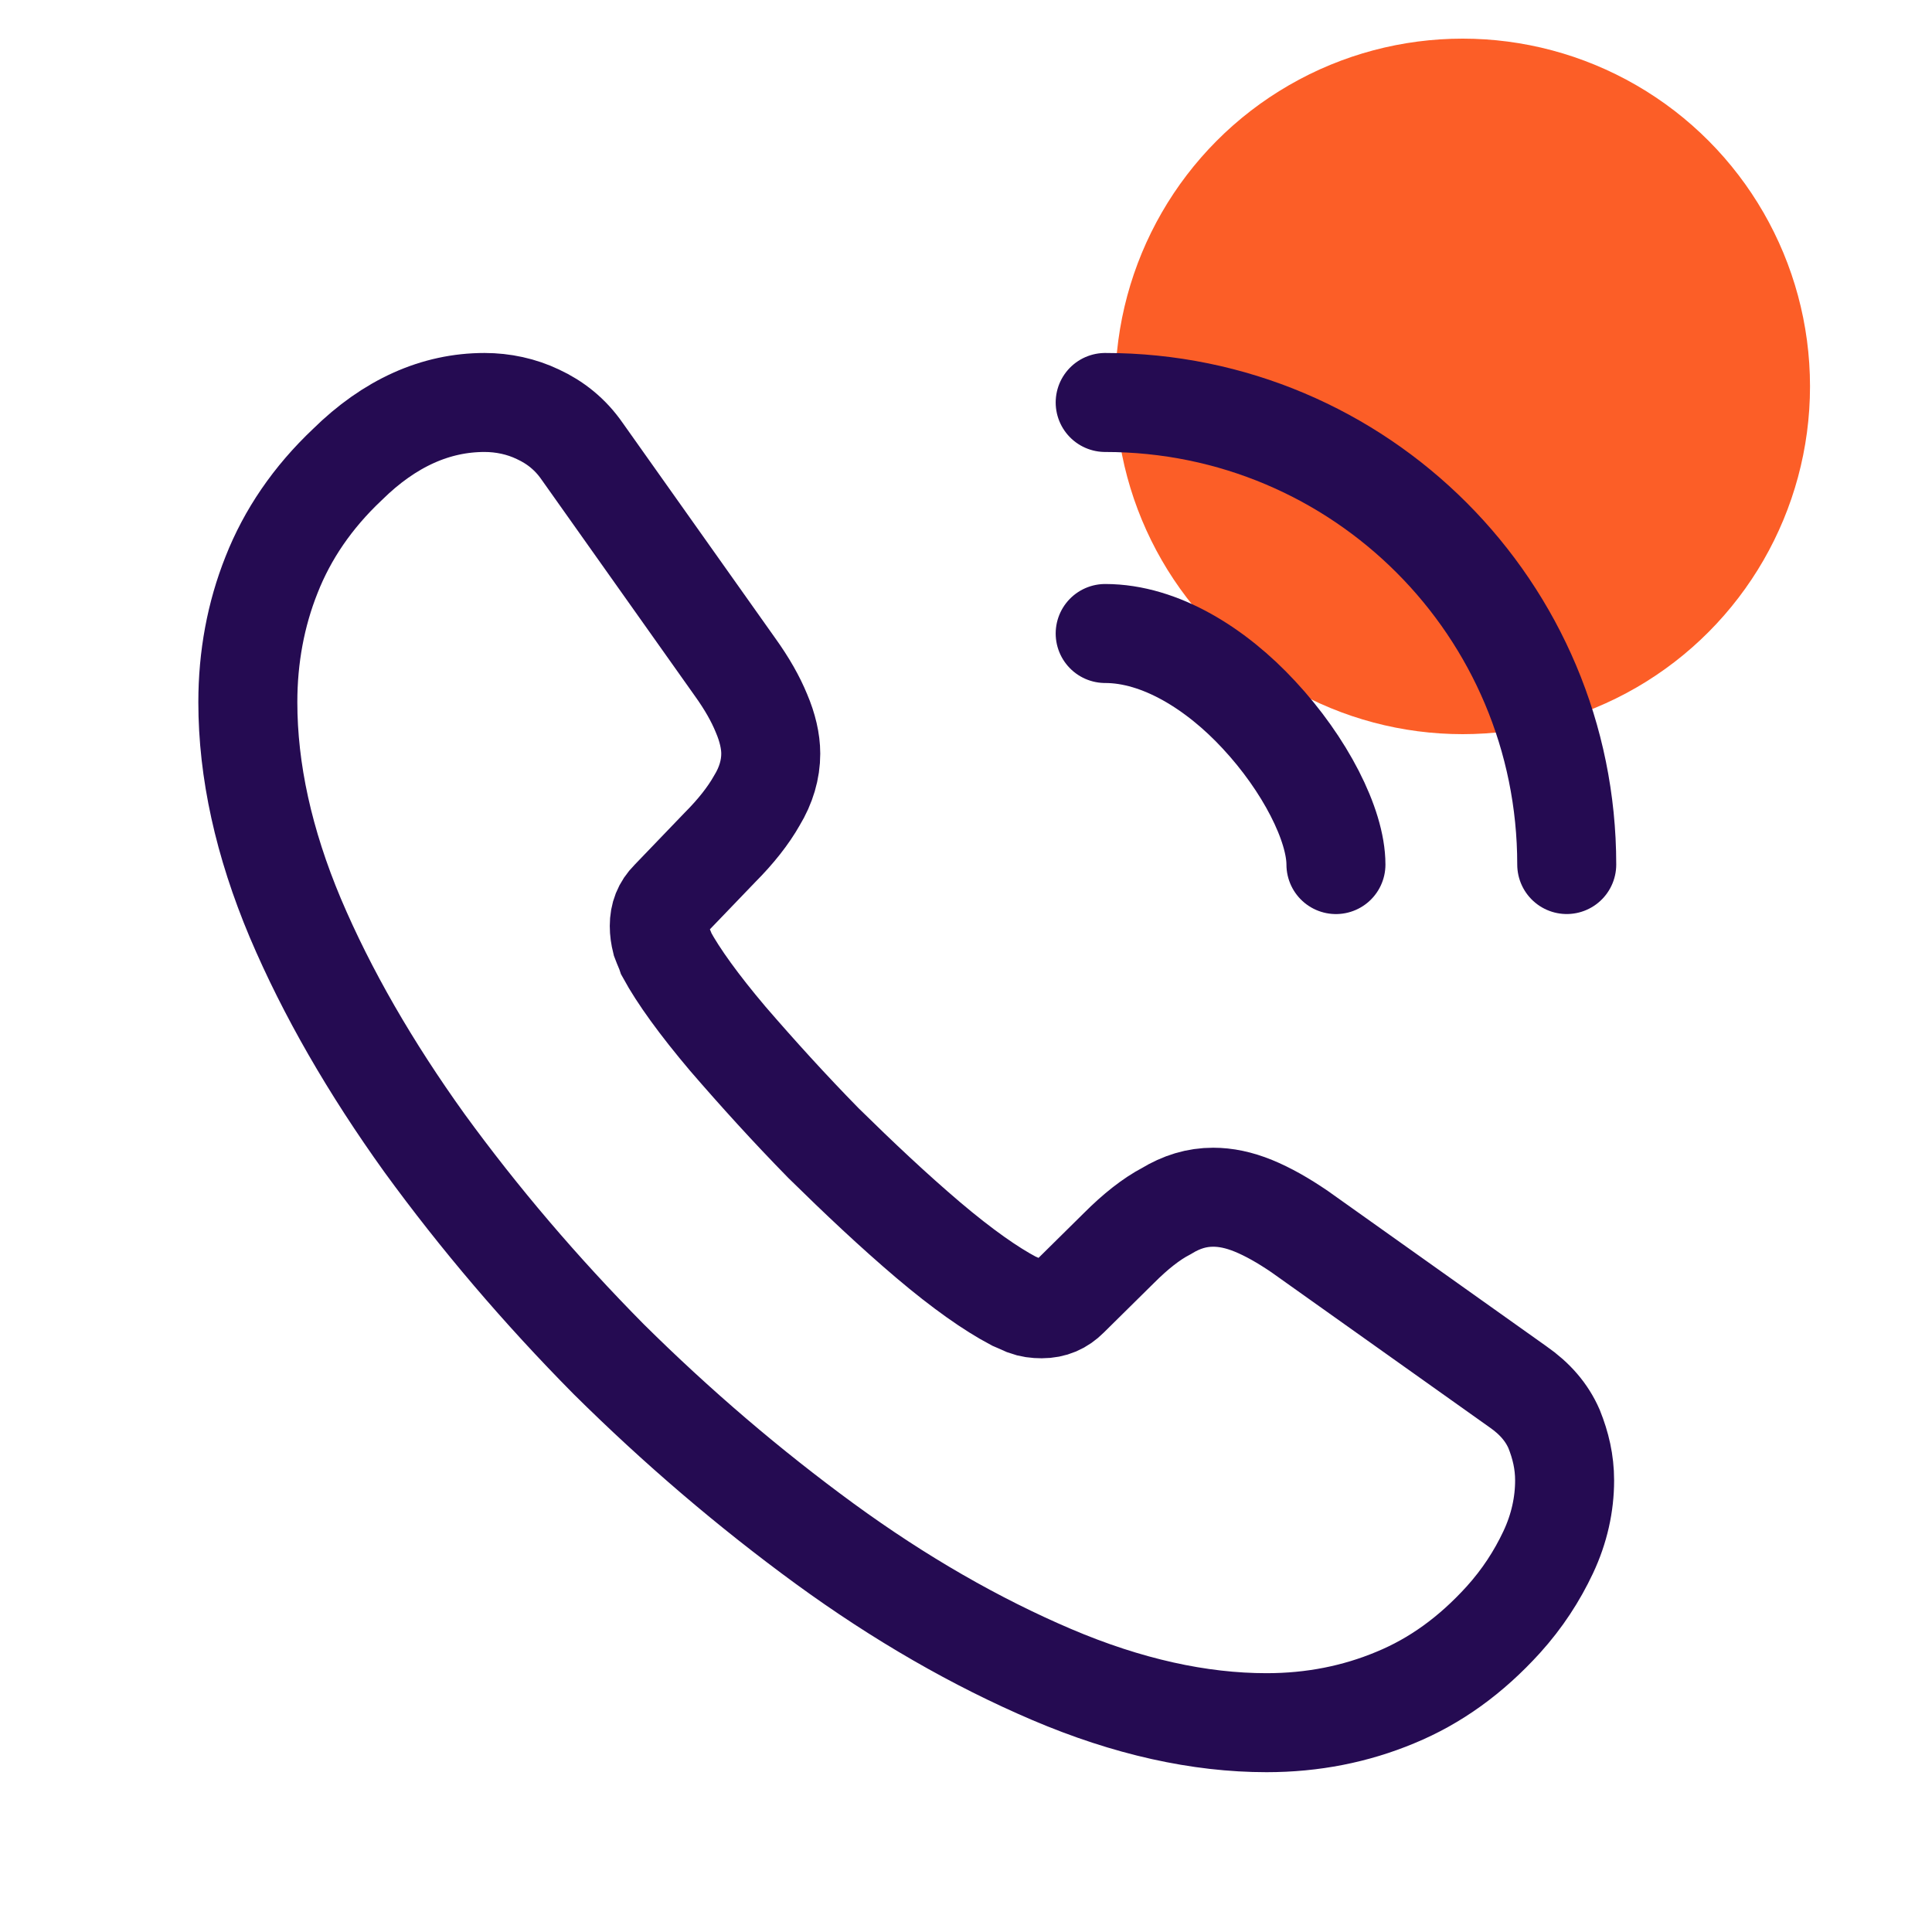 <svg width="50" height="50" viewBox="0 0 50 50" fill="none" xmlns="http://www.w3.org/2000/svg">
<ellipse cx="37.853" cy="10" rx="8.99" ry="9" fill="#FC5E27"/>
<path d="M40.492 38.313C40.492 38.928 40.356 39.56 40.066 40.175C39.776 40.79 39.4 41.371 38.906 41.918C38.069 42.84 37.148 43.506 36.107 43.934C35.083 44.361 33.974 44.583 32.779 44.583C31.039 44.583 29.178 44.173 27.216 43.336C25.254 42.498 23.291 41.371 21.346 39.953C19.383 38.518 17.523 36.929 15.748 35.17C13.991 33.393 12.404 31.531 10.987 29.584C9.588 27.636 8.462 25.689 7.643 23.758C6.824 21.811 6.414 19.948 6.414 18.172C6.414 17.01 6.619 15.9 7.028 14.875C7.438 13.833 8.086 12.876 8.991 12.022C10.083 10.946 11.277 10.416 12.54 10.416C13.018 10.416 13.496 10.518 13.923 10.723C14.366 10.928 14.759 11.236 15.066 11.68L19.025 17.266C19.332 17.694 19.554 18.086 19.708 18.462C19.861 18.821 19.947 19.18 19.947 19.504C19.947 19.914 19.827 20.324 19.588 20.717C19.366 21.11 19.042 21.52 18.633 21.93L17.336 23.28C17.148 23.468 17.062 23.69 17.062 23.963C17.062 24.1 17.08 24.219 17.114 24.356C17.165 24.493 17.216 24.595 17.25 24.698C17.557 25.261 18.086 25.996 18.837 26.884C19.605 27.773 20.424 28.678 21.312 29.584C22.233 30.489 23.12 31.326 24.025 32.095C24.912 32.846 25.646 33.359 26.226 33.666C26.312 33.701 26.414 33.752 26.534 33.803C26.67 33.854 26.806 33.871 26.96 33.871C27.25 33.871 27.472 33.769 27.66 33.581L28.957 32.3C29.383 31.873 29.793 31.548 30.185 31.343C30.578 31.104 30.97 30.984 31.397 30.984C31.721 30.984 32.062 31.053 32.438 31.206C32.813 31.36 33.206 31.582 33.633 31.873L39.281 35.887C39.725 36.195 40.032 36.553 40.219 36.981C40.39 37.408 40.492 37.835 40.492 38.313Z" stroke="#250B52" stroke-width="2.562" stroke-miterlimit="10"/>
<path d="M34.574 22.375C34.574 21.35 33.772 19.778 32.578 18.497C31.485 17.318 30.035 16.395 28.602 16.395" stroke="#250B52" stroke-width="2.562" stroke-linecap="round" stroke-linejoin="round"/>
<path d="M40.547 22.374C40.547 15.763 35.206 10.416 28.602 10.416" stroke="#250B52" stroke-width="2.562" stroke-linecap="round" stroke-linejoin="round"/>
</svg>
